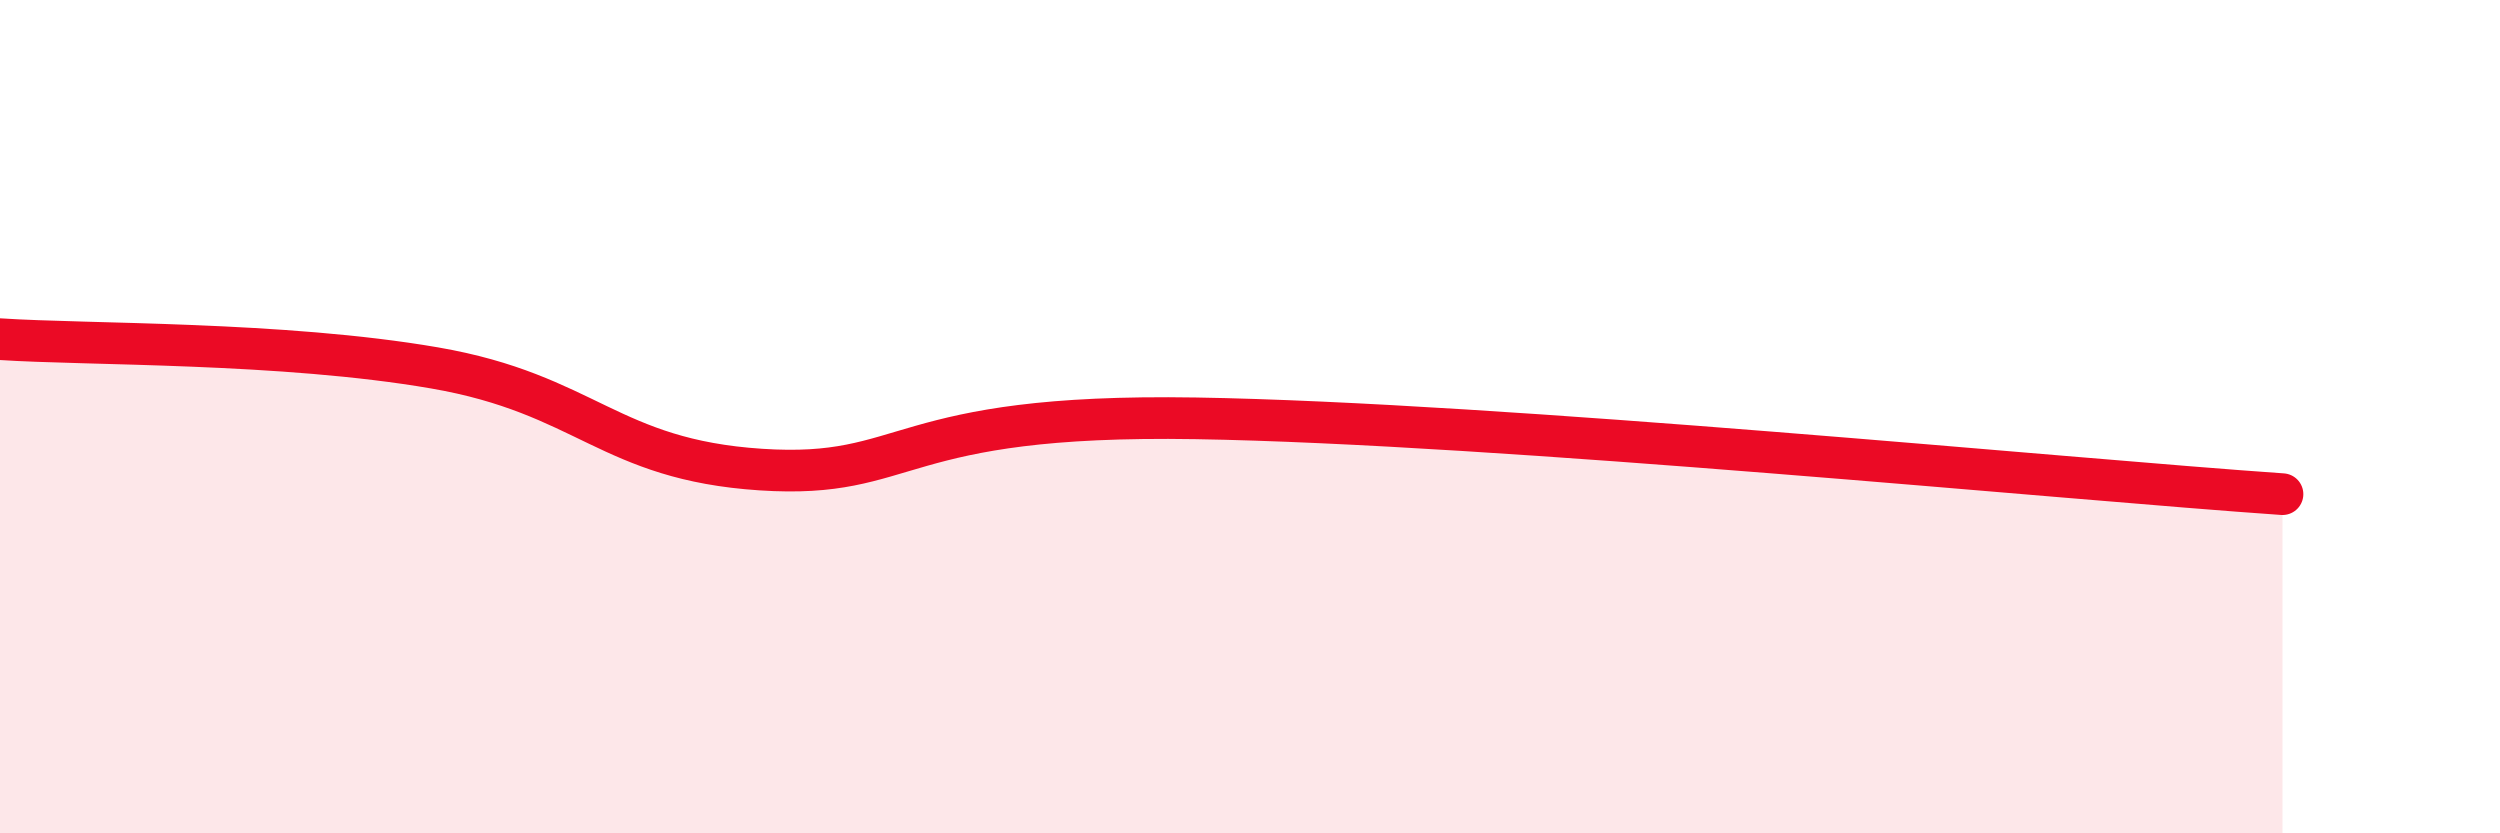 
    <svg width="60" height="20" viewBox="0 0 60 20" xmlns="http://www.w3.org/2000/svg">
      <path
        d="M 0,8.14 C 2.09,8.28 6.78,8.2 10.43,8.83 C 14.08,9.46 14.61,11.03 18.26,11.27 C 21.91,11.51 21.4,9.92 28.7,10.04 C 36,10.16 49.56,11.5 54.78,11.86L54.78 20L0 20Z"
        fill="#EB0A25"
        opacity="0.1"
        stroke-linecap="round"
        stroke-linejoin="round"
      />
      <path
        d="M 0,8.14 C 2.09,8.28 6.78,8.2 10.43,8.83 C 14.08,9.46 14.61,11.03 18.26,11.27 C 21.91,11.51 21.4,9.92 28.7,10.04 C 36,10.16 49.56,11.5 54.78,11.86"
        stroke="#EB0A25"
        stroke-width="1"
        fill="none"
        stroke-linecap="round"
        stroke-linejoin="round"
      />
    </svg>
  